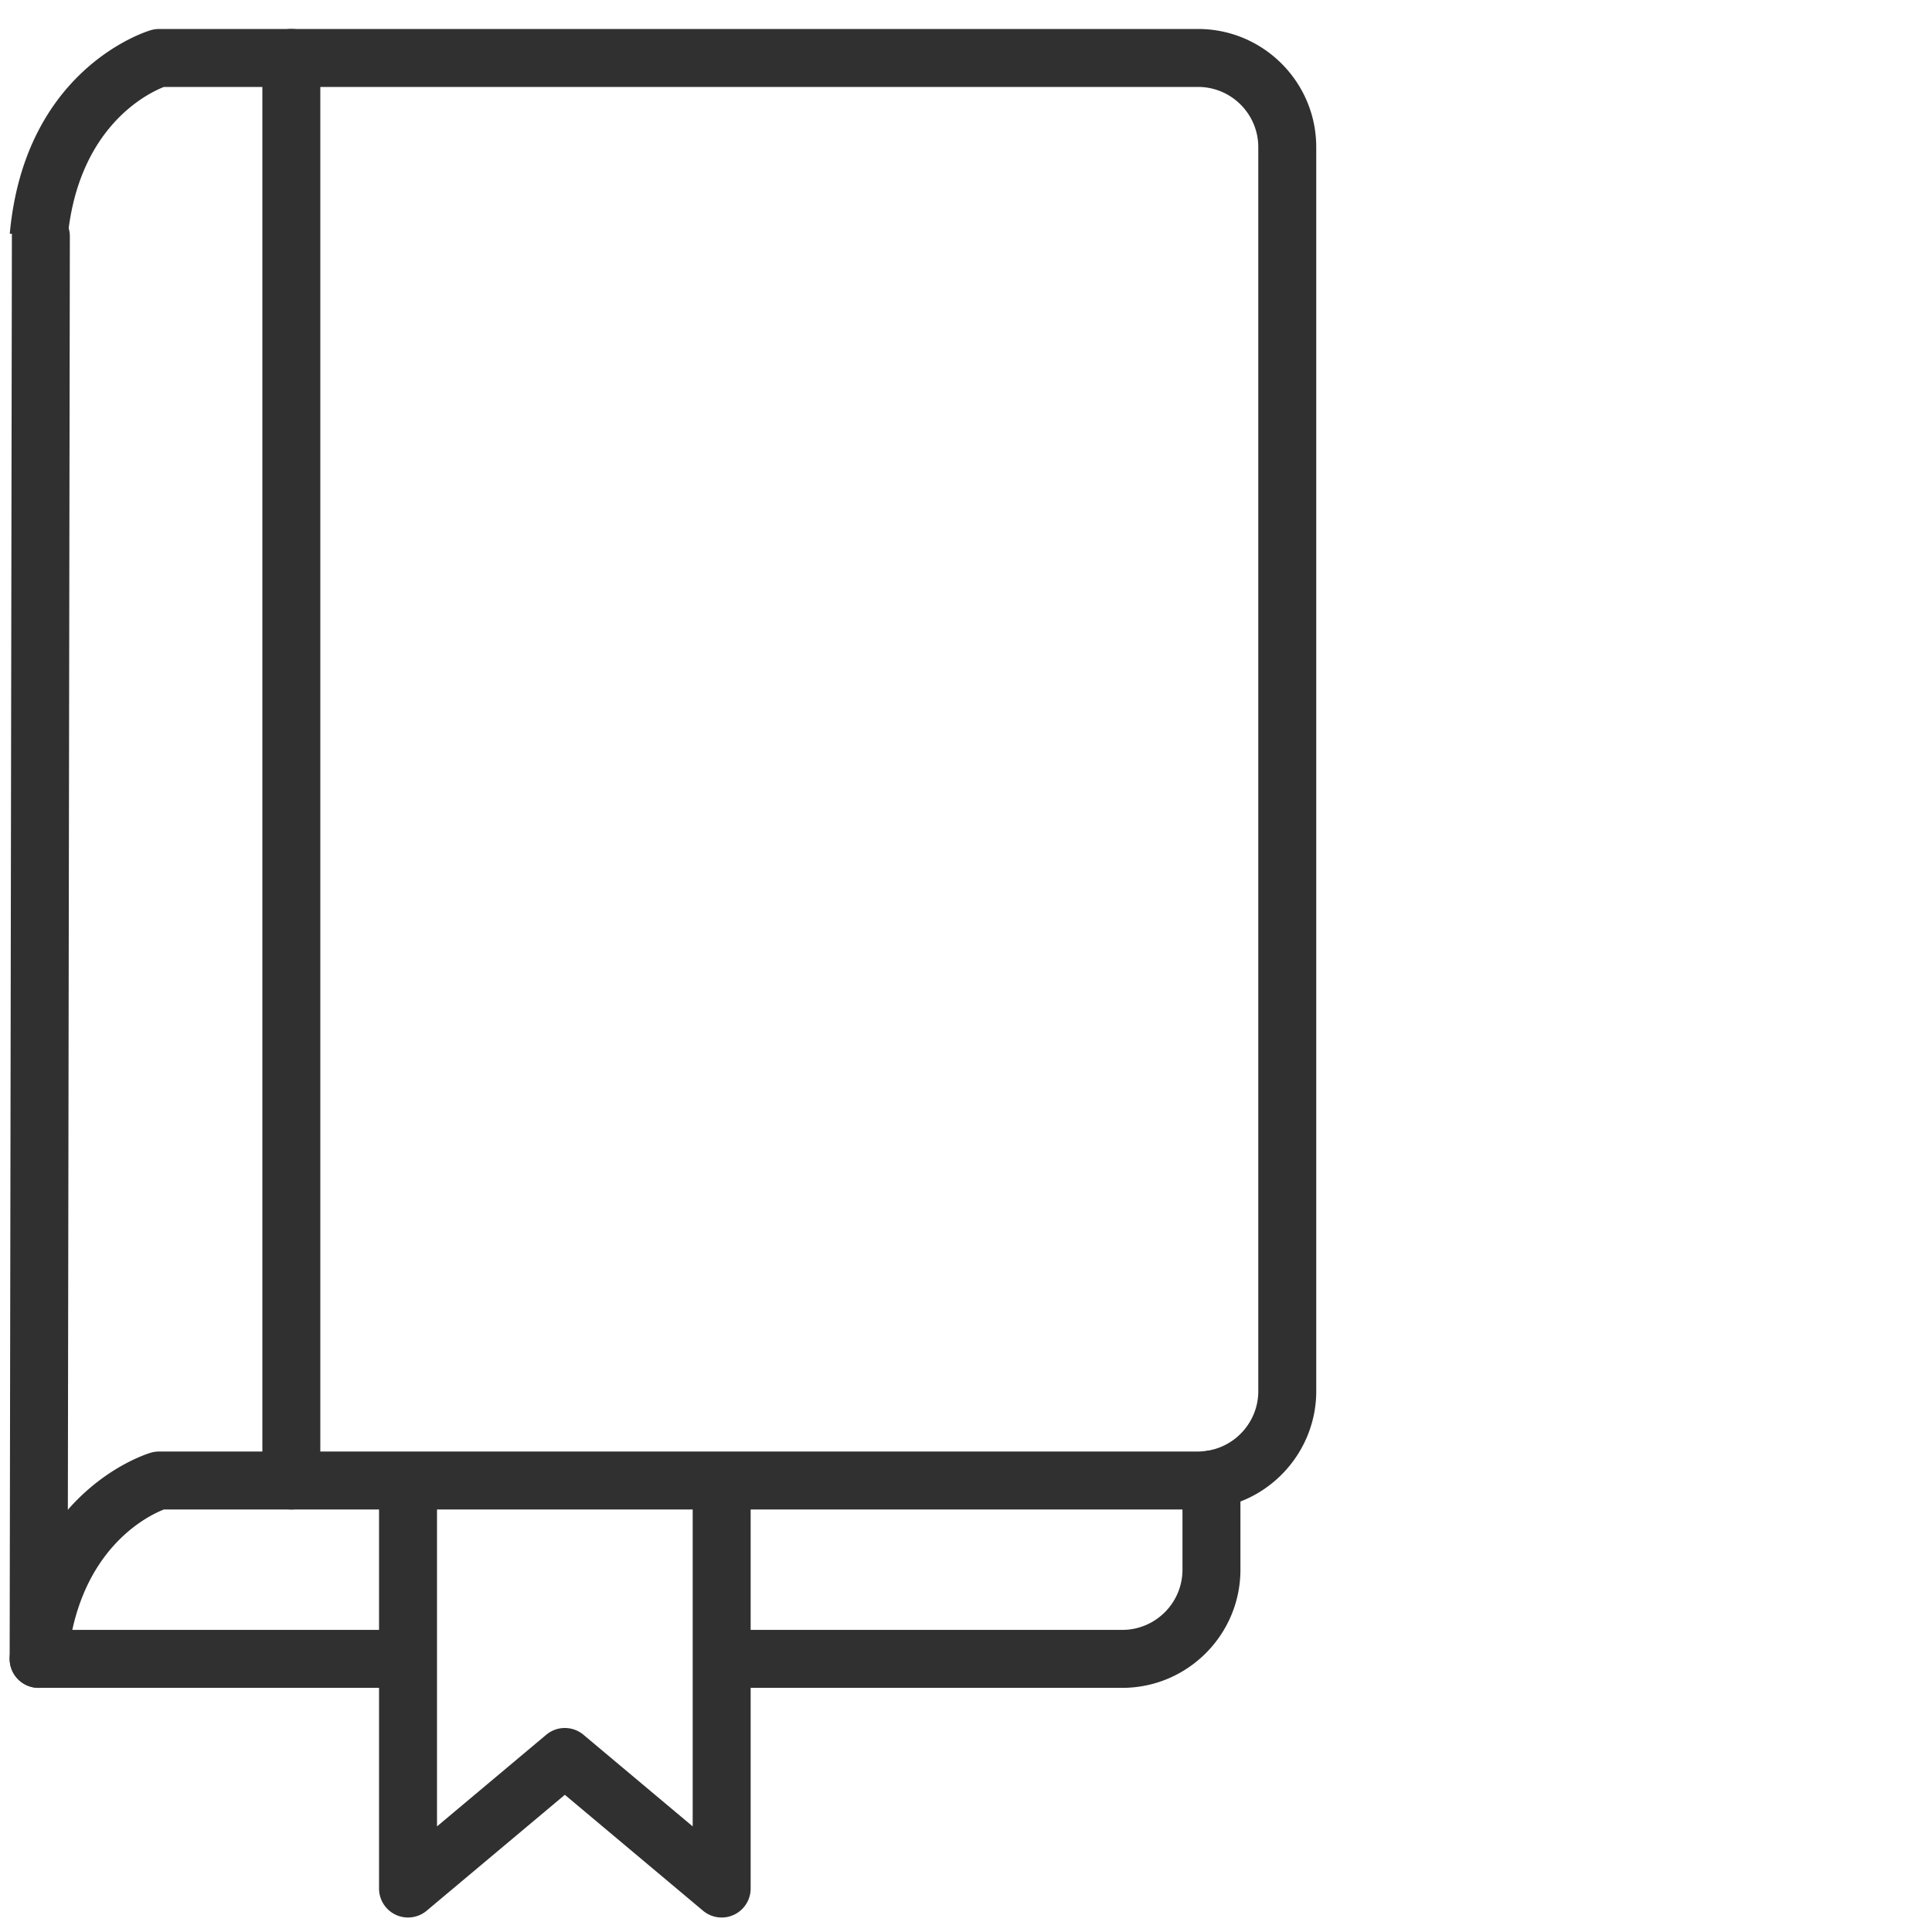 <svg xmlns="http://www.w3.org/2000/svg" width="400" height="400" viewBox="0 0 400 400" xml:space="preserve"><path fill="#303030" d="M8 349.452h-.009A6 6 0 0 1 2 343.442l.461-294.52a6 6 0 0 1 6-5.991h.009a6 6 0 0 1 5.991 6.009L14 343.462a6 6 0 0 1-6 5.99M84.476 397a6 6 0 0 1-5.999-6v-84.479h12v71.613l22.612-18.968a6 6 0 0 1 7.712 0l22.613 18.969v-71.614h12V391a6 6 0 0 1-9.856 4.597l-28.613-24.002-28.612 24.002A6 6 0 0 1 84.476 397m-24.157-84.479a6 6 0 0 1-6-6V12a6 6 0 0 1 12 0v294.521a6 6 0 0 1-6 6"/><path fill="#303030" d="M232.354 349.452h-82.939v-12h82.939c6.873 0 12.465-5.592 12.465-12.466v-12.465H33.94c-3.012 1.176-15.039 6.929-18.97 24.931h69.507v12H8a6 6 0 0 1-5.976-6.543c3.105-34.147 28.159-41.837 29.224-42.147a6 6 0 0 1 1.68-.24h215.121c.487 0 1.046-.046 1.757-.145a6 6 0 0 1 5.191 1.83l.189.201a6 6 0 0 1 1.632 4.113v18.465c0 13.491-10.974 24.466-24.464 24.466"/><path fill="#303030" d="m251.462 312.263-1.666-11.885c6.11-.855 10.718-6.154 10.718-12.323V30.465c0-6.873-5.592-12.465-12.465-12.465H33.94c-3.35 1.309-17.856 8.279-19.965 31.475L2.024 48.388C5.129 14.24 30.183 6.551 31.248 6.24a6 6 0 0 1 1.68-.24h215.121c13.49 0 24.465 10.975 24.465 24.465v257.59c0 12.118-9.051 22.525-21.052 24.208"/></svg>